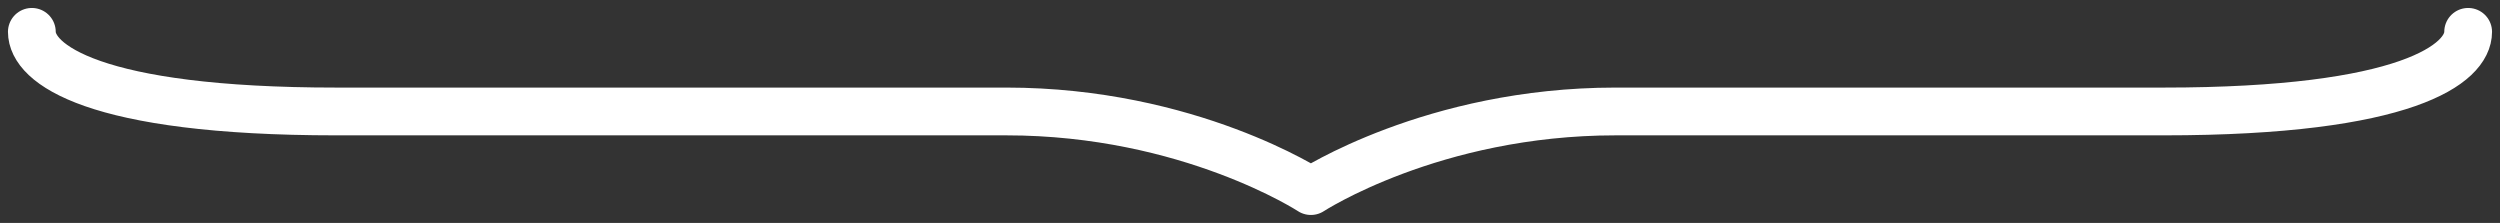 <?xml version="1.0" encoding="UTF-8"?> <svg xmlns="http://www.w3.org/2000/svg" width="157" height="14" viewBox="0 0 157 14" fill="none"><rect x="0" y="0" width="157" height="14" fill="#333333" stroke="none"/><path d="M155 2C155 4 151.175 7 135.875 7C120.575 7 112.925 7 101.45 7C89.975 7 82.325 12 82.325 12C82.325 12 74.675 7 63.2 7C51.725 7 36.425 7 21.125 7C5.825 7 2 4 2 2" stroke="white" stroke-width="3" stroke-linecap="round" stroke-linejoin="round"></path></svg> 